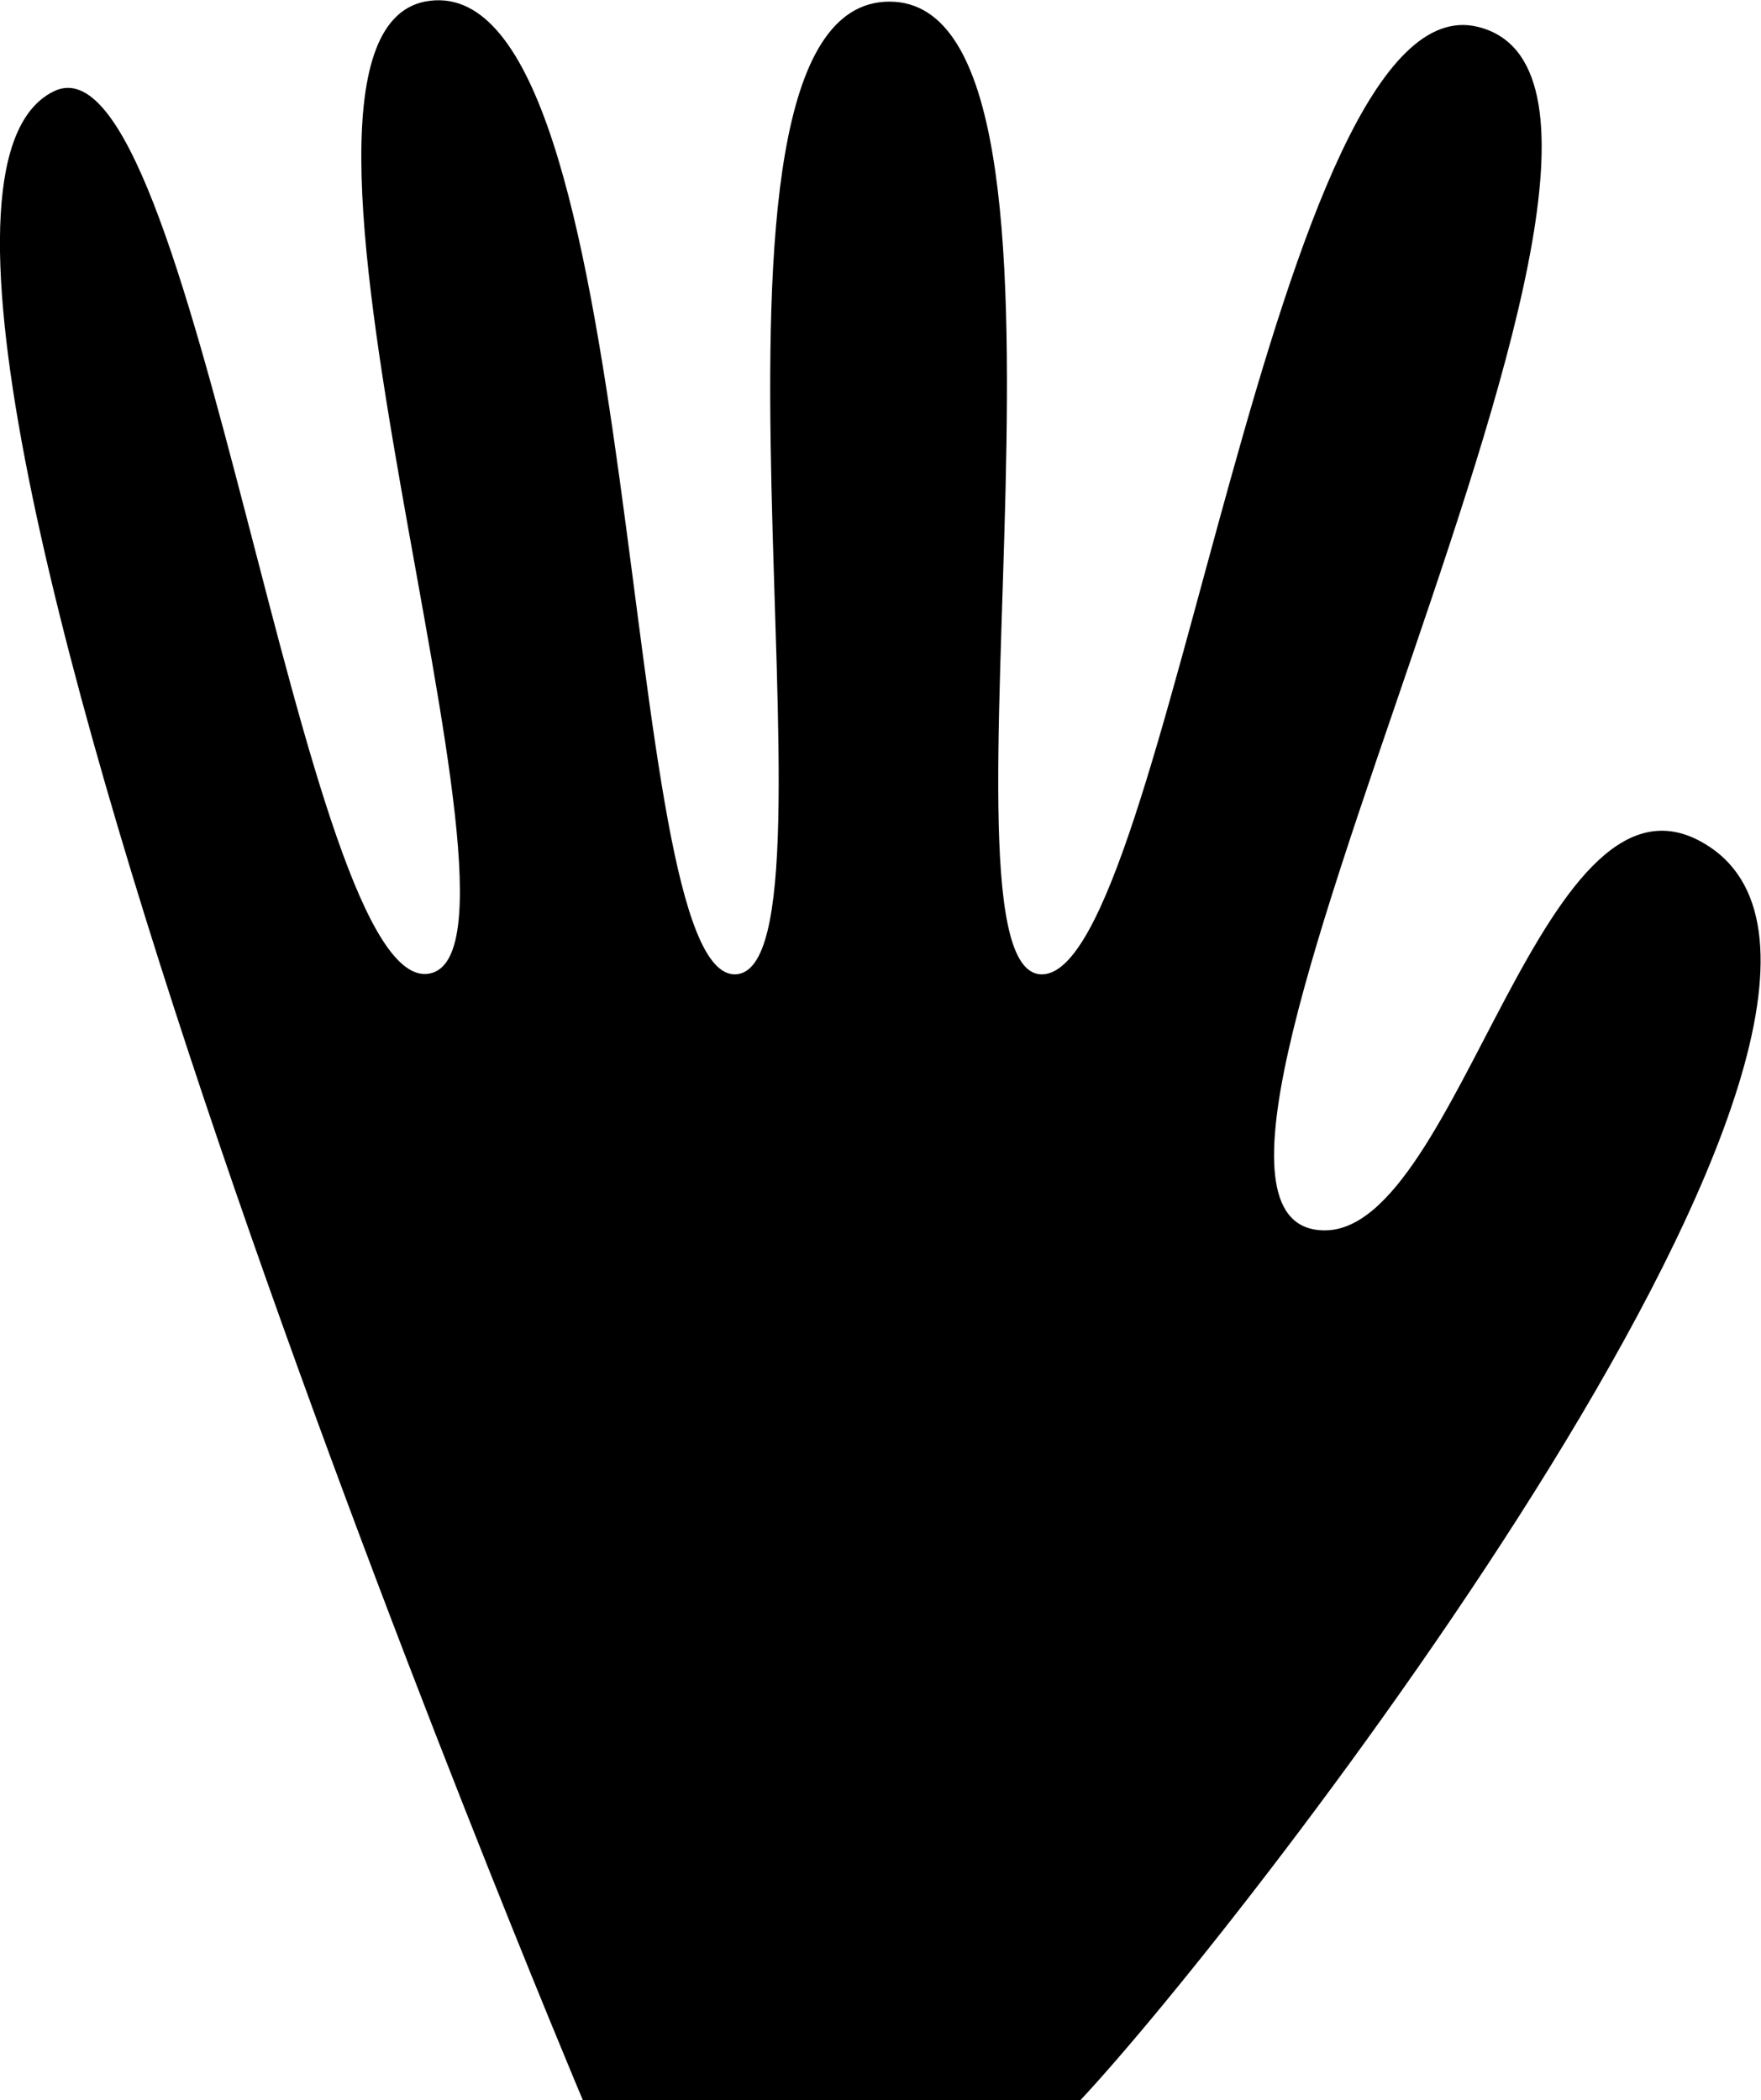 <?xml version="1.0" encoding="utf-8"?>
<svg version="1.1" id="Lager_1" xmlns="http://www.w3.org/2000/svg" x="0px" y="0px"
     viewBox="0 0 216 257.6" style="enable-background:new 0 0 216 257.6;" xml:space="preserve">
<path d="M6.6,11.2C-25.8,27,71.5,257.6,71.5,257.6l61,0c20.6-22,107.4-134,77.1-153.8c-20.3-13.3-30.4,47.1-47.1,47.1
	c-28.3,0,50.9-139.6,18.8-147.6c-25.1-6.3-38.1,115.6-53.4,116.2c-15.2,0.6,9.3-119.3-18.8-119.3c-28.3,0-4,118.8-18.9,119.3
	C75.5,119.9,79.5-3.3,52.7,0.1c-25.1,3.1,15.7,116.2,0,119.3C37,122.5,23.8,2.8,6.6,11.2z"/>
</svg>
